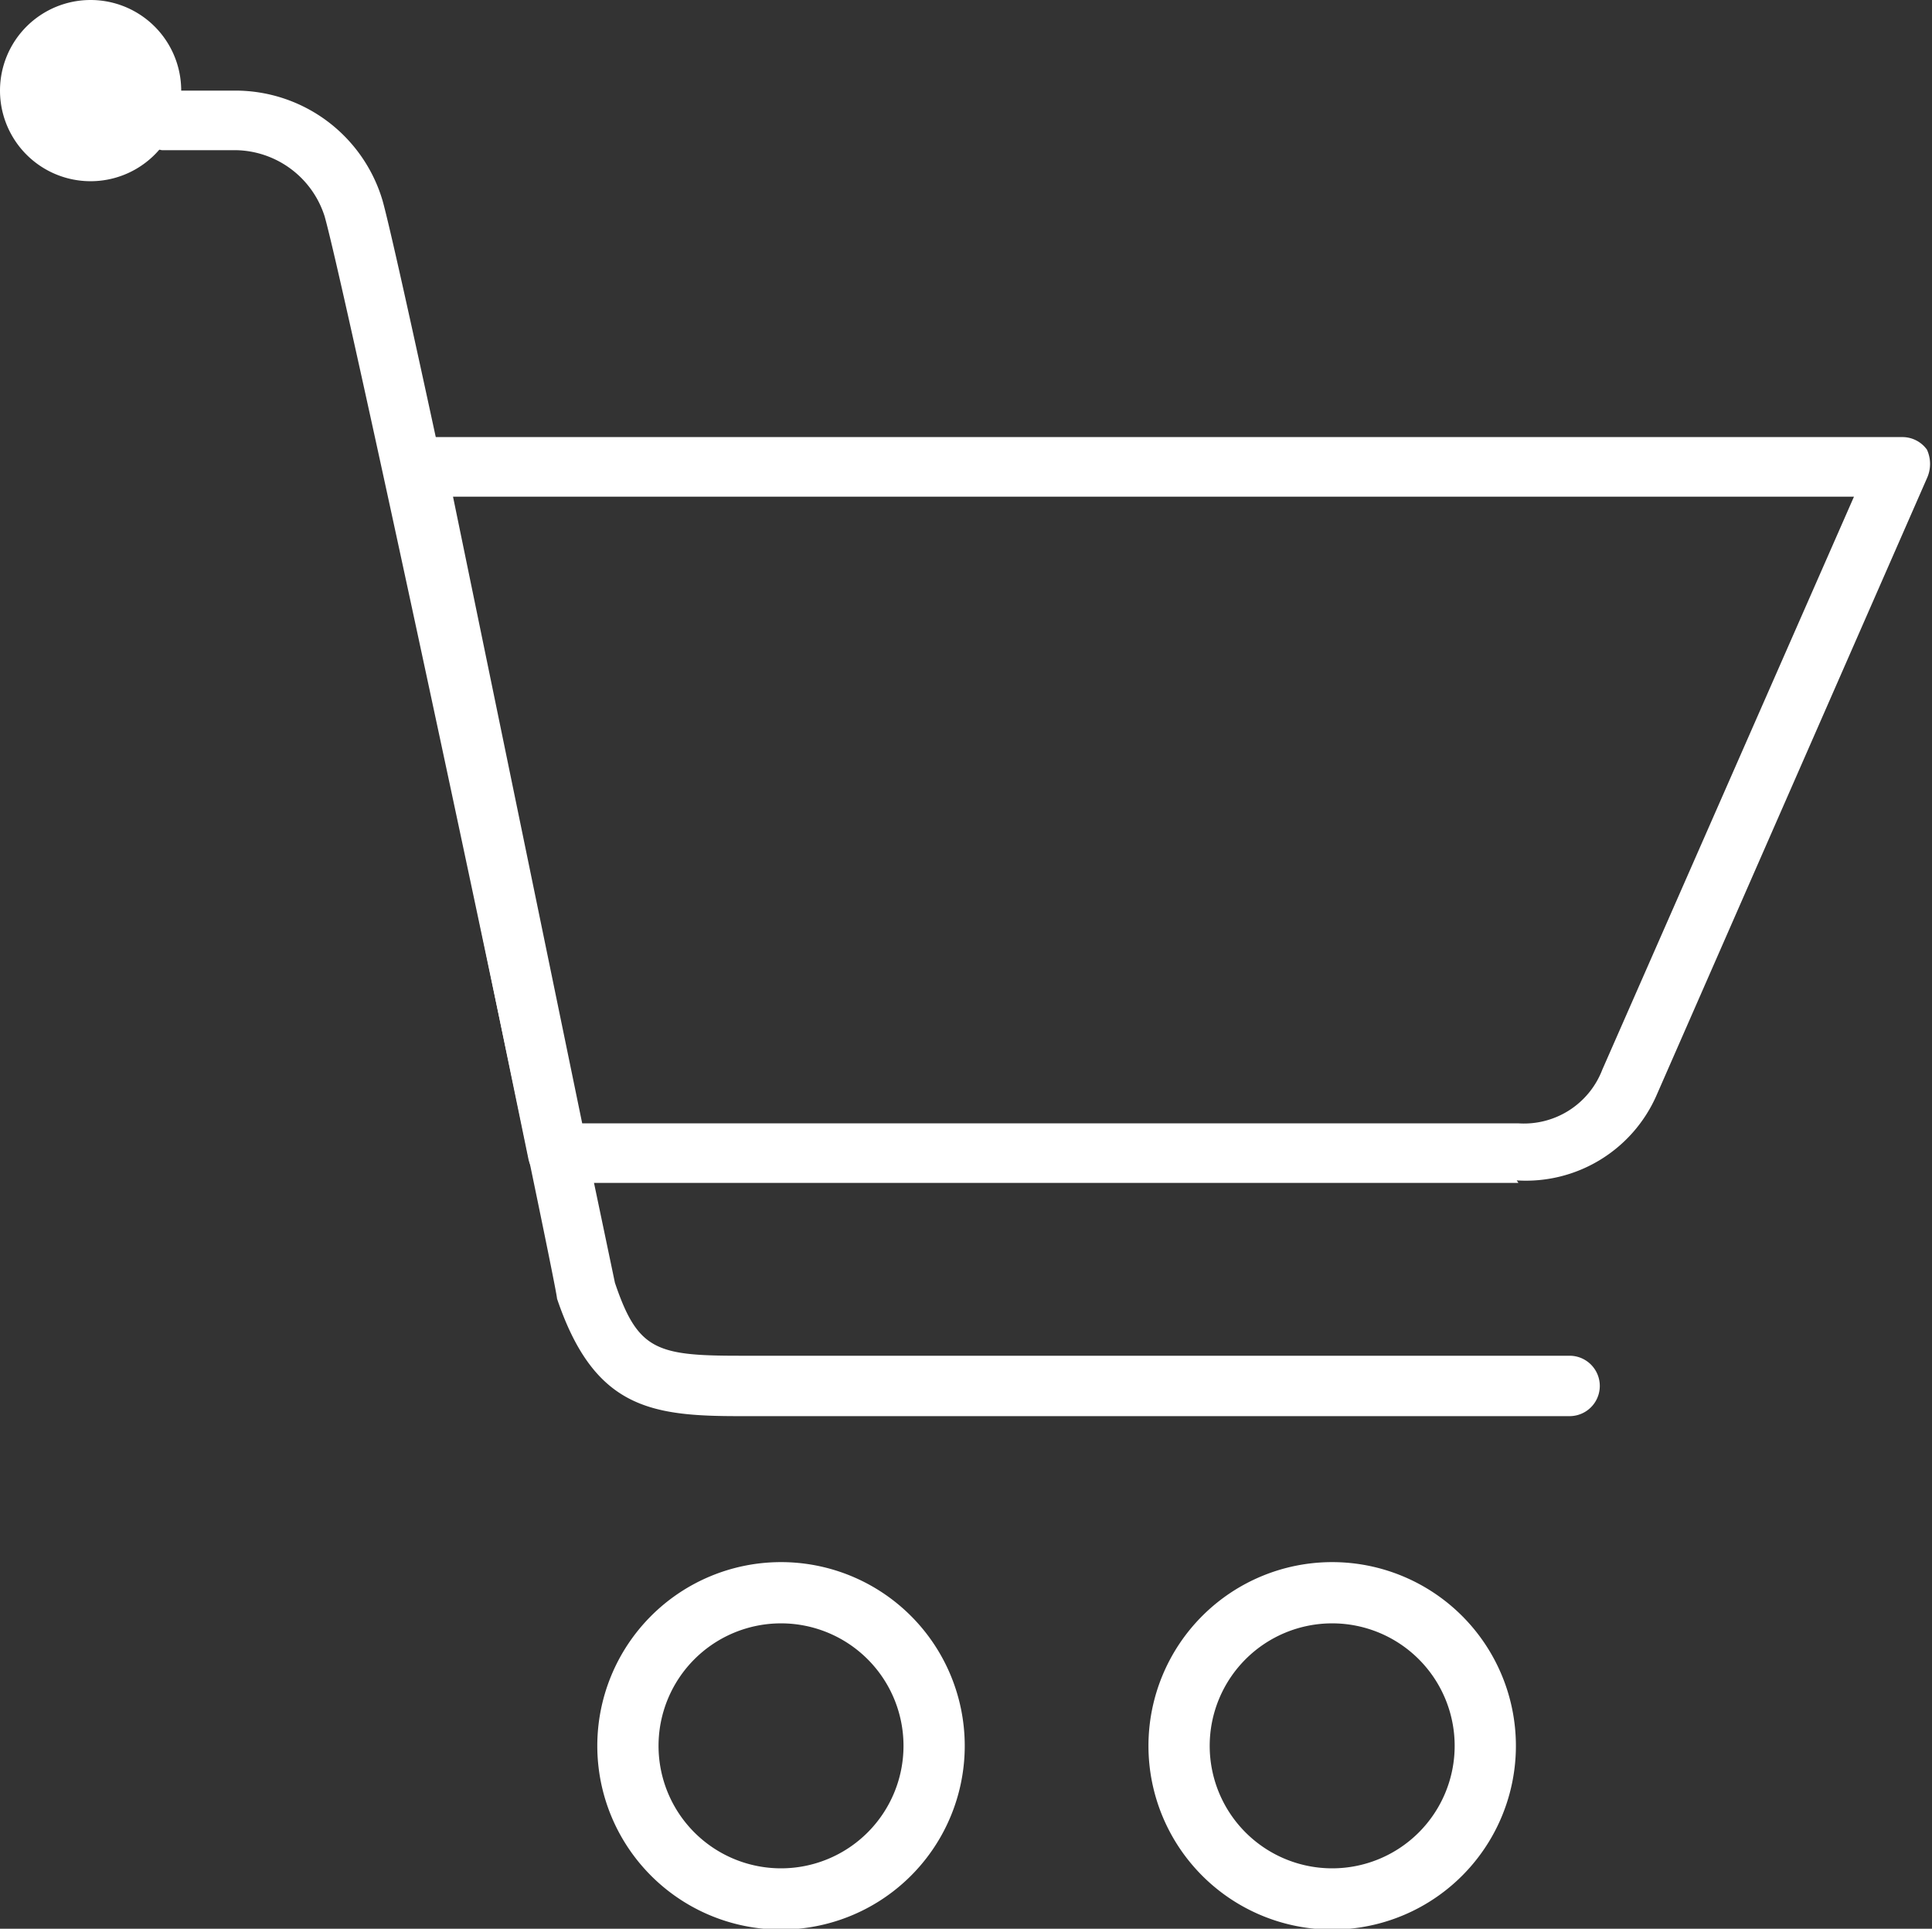 <svg xmlns="http://www.w3.org/2000/svg" viewBox="0 0 23.03 22.99"><rect x="0" y="0" width="23.03" height="22.99" fill="#333333" stroke="none"/><defs><style>.cls-1{fill:#fff;}</style></defs><g id="Layer_2" data-name="Layer 2"><g id="Layer_1-2" data-name="Layer 1"><path class="cls-1" d="M9.31,23A2.19,2.19,0,1,1,11.5,20.8,2.19,2.19,0,0,1,9.31,23m0-3.65a1.46,1.46,0,1,0,1.46,1.46,1.46,1.46,0,0,0-1.46-1.46"/><path class="cls-1" d="M15.88,23a2.19,2.19,0,1,1,2.19-2.19A2.19,2.19,0,0,1,15.88,23m0-3.65a1.46,1.46,0,1,0,1.46,1.46,1.46,1.46,0,0,0-1.46-1.46"/><path class="cls-1" d="M18.1,14.1H6.65a.36.36,0,0,1-.35-.28L4.61,5.63a.34.34,0,0,1,.08-.29A.34.34,0,0,1,5,5.21H22.67a.36.36,0,0,1,.3.15.41.41,0,0,1,0,.34l-3.23,7.37a1.7,1.7,0,0,1-1.66,1ZM6.94,13.39H18.1a1,1,0,0,0,1-.64l3-6.83H5.4Z"/><path class="cls-1" d="M18.71,16.88H8.81c-1.06,0-1.73-.1-2.17-1.4,0-.16-2.49-11.91-2.77-12.9a1.13,1.13,0,0,0-1.06-.79H1.93a.36.36,0,0,1,0-.71h.88A1.83,1.83,0,0,1,4.56,2.39c.28,1,2.67,12.42,2.77,12.9.27.8.49.87,1.48.87h9.9a.36.36,0,0,1,0,.72"/><path class="cls-1" d="M2.16,1.08A1.08,1.08,0,0,1,0,1.08a1.08,1.08,0,0,1,2.16,0"/></g></g></svg>